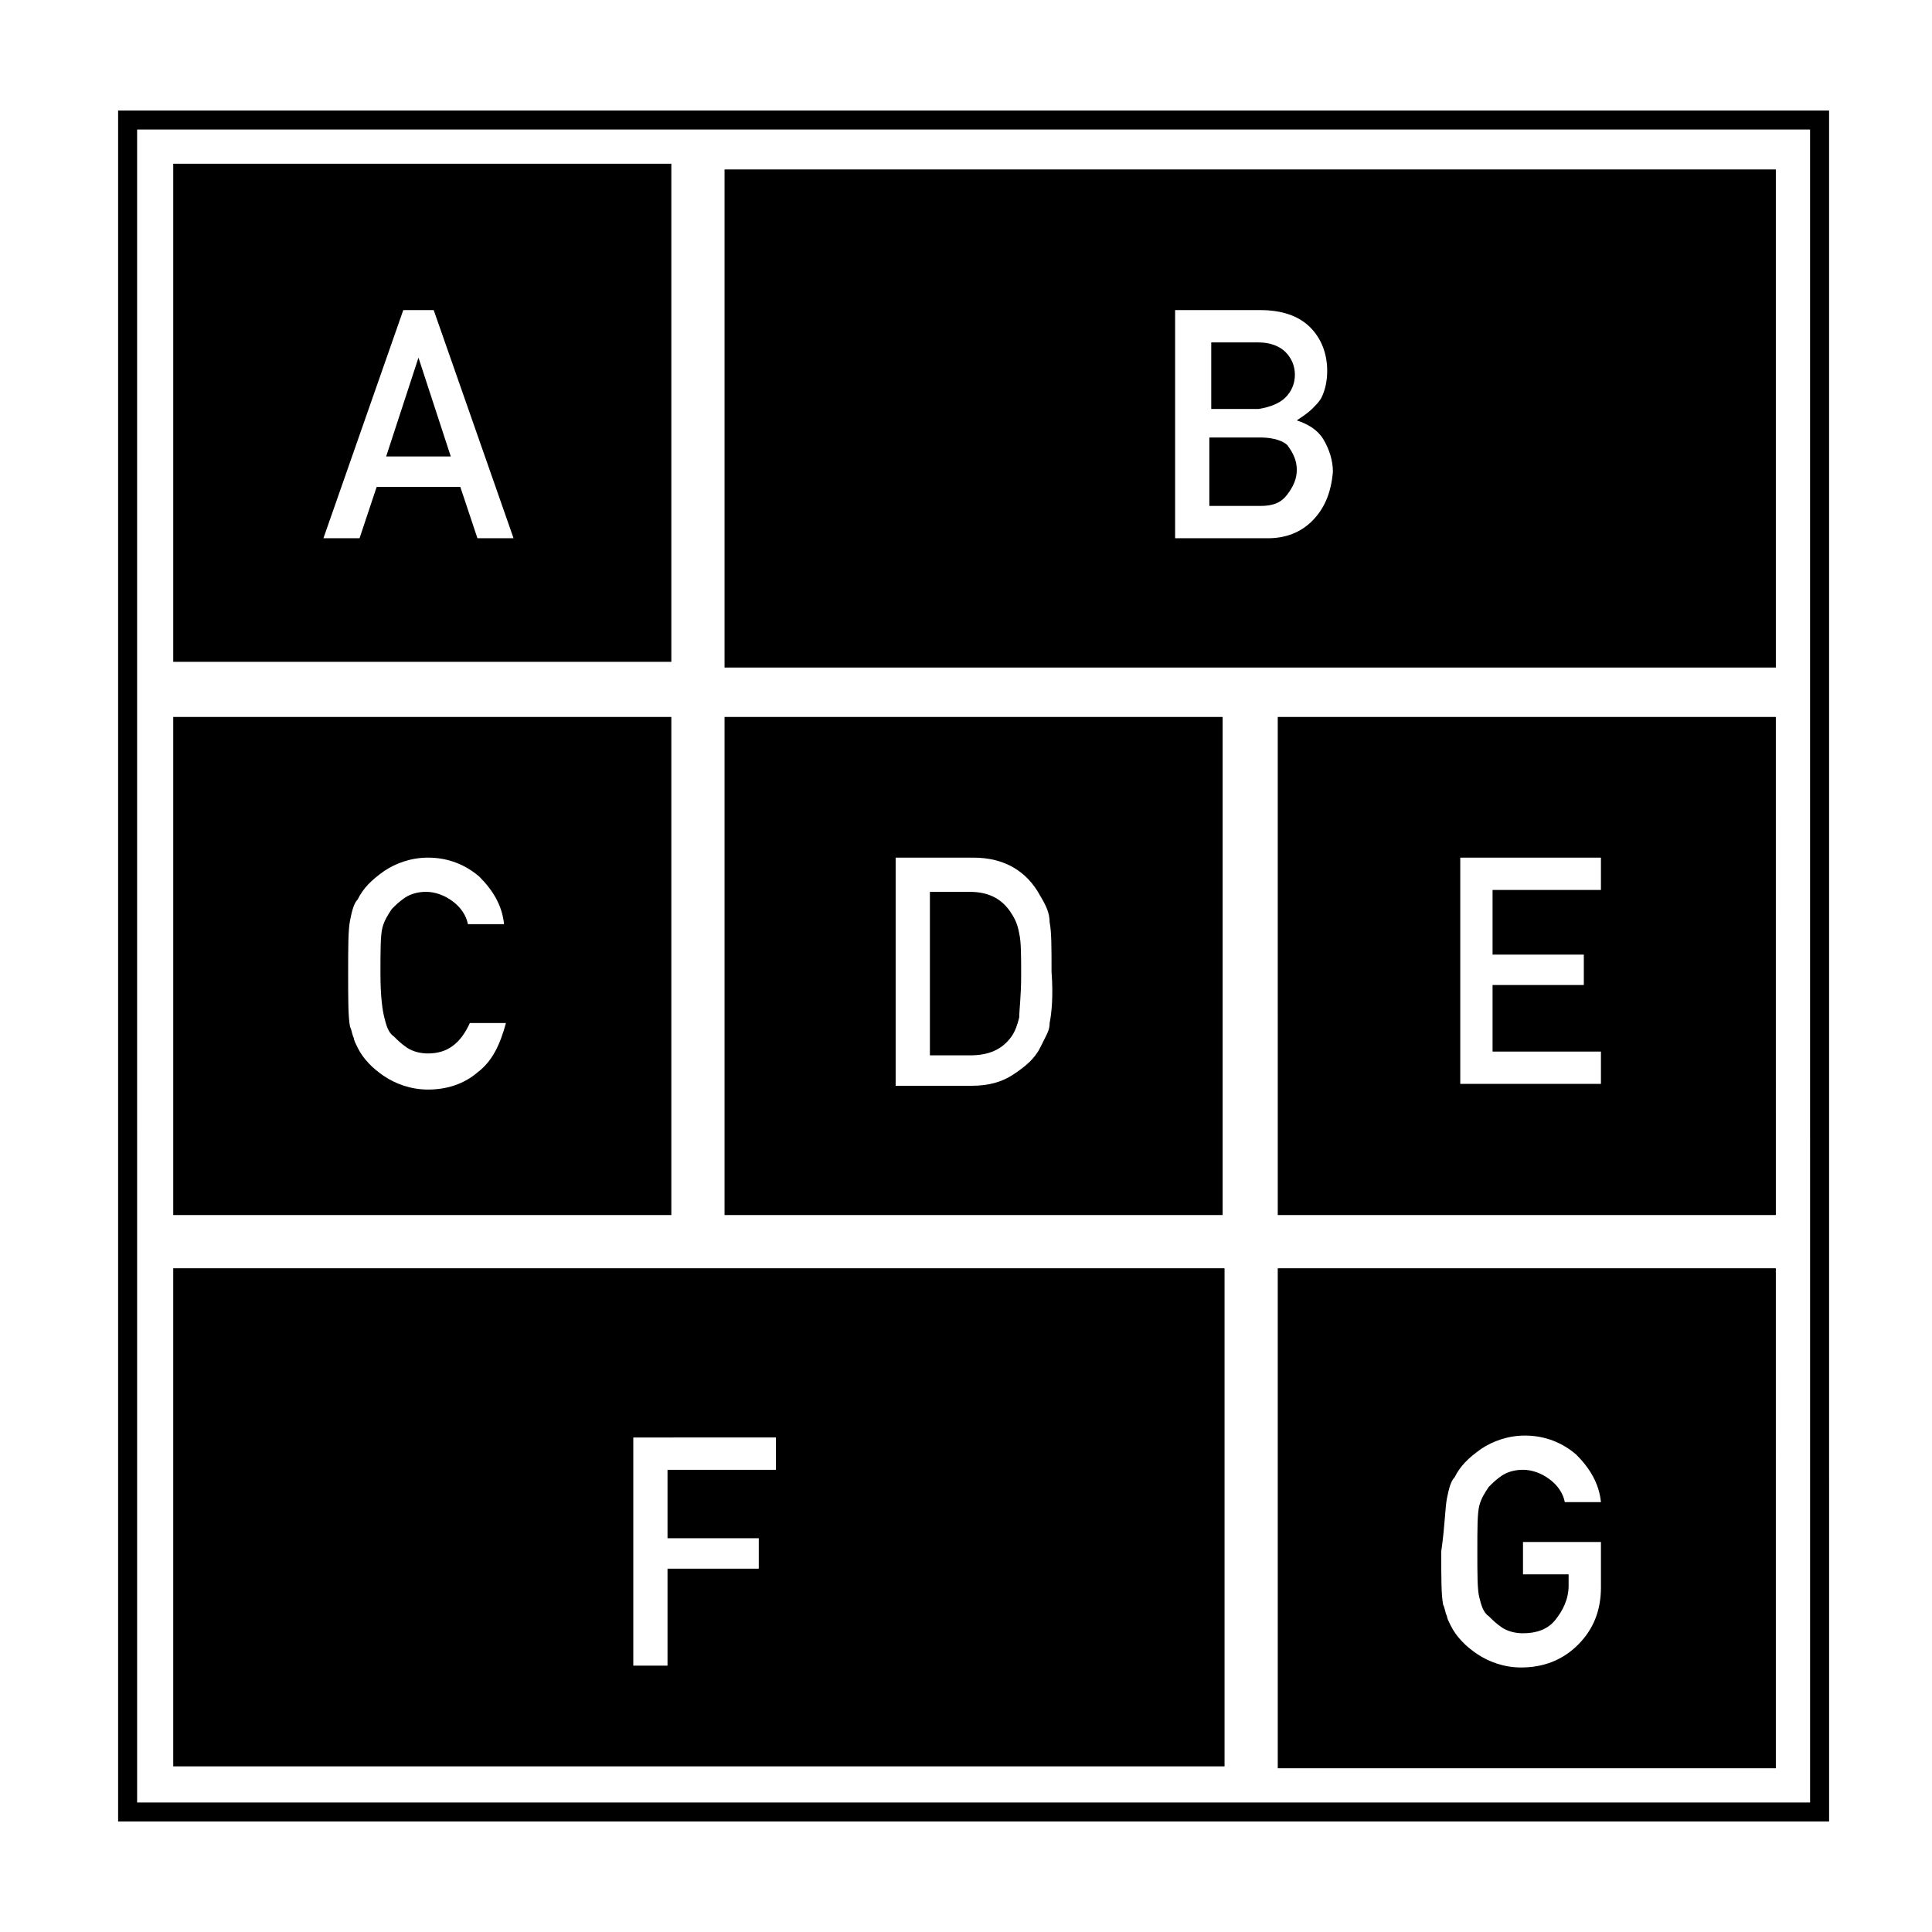 <?xml version="1.0" encoding="UTF-8"?>
<!-- Uploaded to: ICON Repo, www.svgrepo.com, Generator: ICON Repo Mixer Tools -->
<svg fill="#000000" width="800px" height="800px" version="1.1" viewBox="144 144 512 512" xmlns="http://www.w3.org/2000/svg">
 <g>
  <path d="m175.3 173.29v453.43h453.43l-0.004-453.43zm448.39 448.39h-443.35l-0.004-443.35h443.35z"/>
  <path d="m478.09 259.94h-13.602v18.137h13.602c3.527 0 5.543-1.008 7.055-3.023 1.512-2.016 2.519-4.031 2.519-6.551 0-2.519-1.008-4.535-2.519-6.551-1.012-1.008-3.527-2.012-7.055-2.012z"/>
  <path d="m614.62 188.9h-278.61v132h278.61zm-122.93 93.203c-3.023 3.023-7.055 4.535-11.586 4.535h-24.688v-60.457h22.672c5.543 0 10.078 1.512 13.098 4.535 3.023 3.023 4.535 7.055 4.535 11.586 0 2.519-0.504 5.039-1.512 7.055-0.504 1.008-1.512 2.016-2.519 3.023-1.008 1.008-2.519 2.016-4.031 3.023 3.023 1.008 5.543 2.519 7.055 5.039 1.512 2.519 2.519 5.543 2.519 8.566-0.504 6.043-2.519 10.074-5.543 13.094z"/>
  <path d="m484.64 249.36c1.512-1.512 2.519-3.527 2.519-6.047s-1.008-4.535-2.519-6.047-4.031-2.519-7.055-2.519h-12.594v17.633h12.594c3.027-0.5 5.547-1.508 7.055-3.019z"/>
  <path d="m321.91 334h-132v132h132zm-76.074 79.602c0.504 2.016 1.008 4.031 2.519 5.039 1.008 1.008 2.016 2.016 3.527 3.023 1.512 1.008 3.527 1.512 5.543 1.512 5.039 0 8.566-2.519 11.082-8.062h9.574c-1.512 5.543-3.527 10.078-7.559 13.098-3.527 3.023-8.062 4.535-13.098 4.535-4.535 0-8.566-1.512-11.586-3.527-3.023-2.016-5.543-4.535-7.055-7.559-0.504-1.008-1.008-2.016-1.008-2.519-0.504-1.008-0.504-2.016-1.008-3.023-0.504-2.519-0.504-7.055-0.504-14.105 0-7.055 0-11.586 0.504-14.105s1.008-4.535 2.016-5.543c1.512-3.023 3.527-5.039 7.055-7.559 3.023-2.016 7.055-3.527 11.586-3.527 5.543 0 10.078 2.016 13.602 5.039 3.527 3.527 6.047 7.559 6.551 12.594h-9.574c-0.504-2.519-2.016-4.535-4.031-6.047s-4.535-2.519-7.055-2.519c-2.016 0-4.031 0.504-5.543 1.512-1.512 1.008-2.519 2.016-3.527 3.023-1.008 1.512-2.016 3.023-2.519 5.039-0.504 2.016-0.504 6.047-0.504 12.09 0.004 6.051 0.508 9.578 1.012 11.594z"/>
  <path d="m411.59 385.39c-2.519-3.527-6.047-5.039-10.578-5.039h-10.578v43.328h10.578c5.039 0 8.566-1.512 11.082-5.039 1.008-1.512 1.512-3.023 2.016-5.039 0-2.016 0.504-5.543 0.504-11.082 0-5.039 0-9.07-0.504-11.082-0.504-3.023-1.512-4.535-2.519-6.047z"/>
  <path d="m468.01 334h-132v132h132zm-45.844 81.113c0 1.512-0.504 2.519-1.008 3.527s-1.008 2.016-1.512 3.023c-1.512 3.023-4.031 5.039-7.055 7.055s-6.551 3.023-11.082 3.023h-20.152v-60.457h20.656c8.062 0 14.105 3.527 17.633 10.078 1.512 2.519 2.519 4.535 2.519 7.055 0.504 2.519 0.504 6.551 0.504 13.098 0.5 6.543 0 11.078-0.504 13.598z"/>
  <path d="m254.9 238.78-8.566 26.195h17.129z"/>
  <path d="m321.91 187.39h-132v132h132zm-51.387 99.25-4.535-13.602h-22.168l-4.535 13.602h-9.574l21.16-60.457h8.066l21.16 60.457z"/>
  <path d="m482.62 466h132l-0.004-132h-132zm48.363-94.715h37.281v8.566h-28.719v17.129h24.184v8.062h-24.184v17.633h28.719v8.566l-37.281-0.004z"/>
  <path d="m468.01 480.11h-278.1v132h278.61v-132zm-118.39 53.402h-28.719v18.137h24.184v8.062h-24.184v25.695h-9.07v-60.457l37.789-0.004z"/>
  <path d="m482.62 612.61h132l-0.004-132.5h-132zm44.836-71.539c0.504-2.519 1.008-4.535 2.016-5.543 1.512-3.023 3.527-5.039 7.055-7.559 3.023-2.016 7.055-3.527 11.586-3.527 5.543 0 10.078 2.016 13.602 5.039 3.527 3.527 6.047 7.559 6.551 12.594h-9.574c-0.504-2.519-2.016-4.535-4.031-6.047-2.016-1.512-4.535-2.519-7.055-2.519-2.016 0-4.031 0.504-5.543 1.512-1.512 1.008-2.519 2.016-3.527 3.023-1.008 1.512-2.016 3.023-2.519 5.039-0.504 2.016-0.504 6.047-0.504 12.09 0 6.047 0 10.078 0.504 12.09 0.504 2.016 1.008 4.031 2.519 5.039 1.008 1.008 2.016 2.016 3.527 3.023 1.512 1.008 3.527 1.512 5.543 1.512 3.527 0 6.551-1.008 8.566-3.527 2.016-2.519 3.527-5.543 3.527-9.07v-3.023h-12.09v-8.566h20.656v12.09c0 6.047-2.016 11.082-6.047 15.113s-9.07 6.047-15.113 6.047c-4.535 0-8.566-1.512-11.586-3.527-3.023-2.016-5.543-4.535-7.055-7.559-0.504-1.008-1.008-2.016-1.008-2.519-0.504-1.008-0.504-2.016-1.008-3.023-0.504-2.519-0.504-7.055-0.504-14.105 1.008-7.043 1.008-11.574 1.512-14.094z"/>
 </g>
</svg>